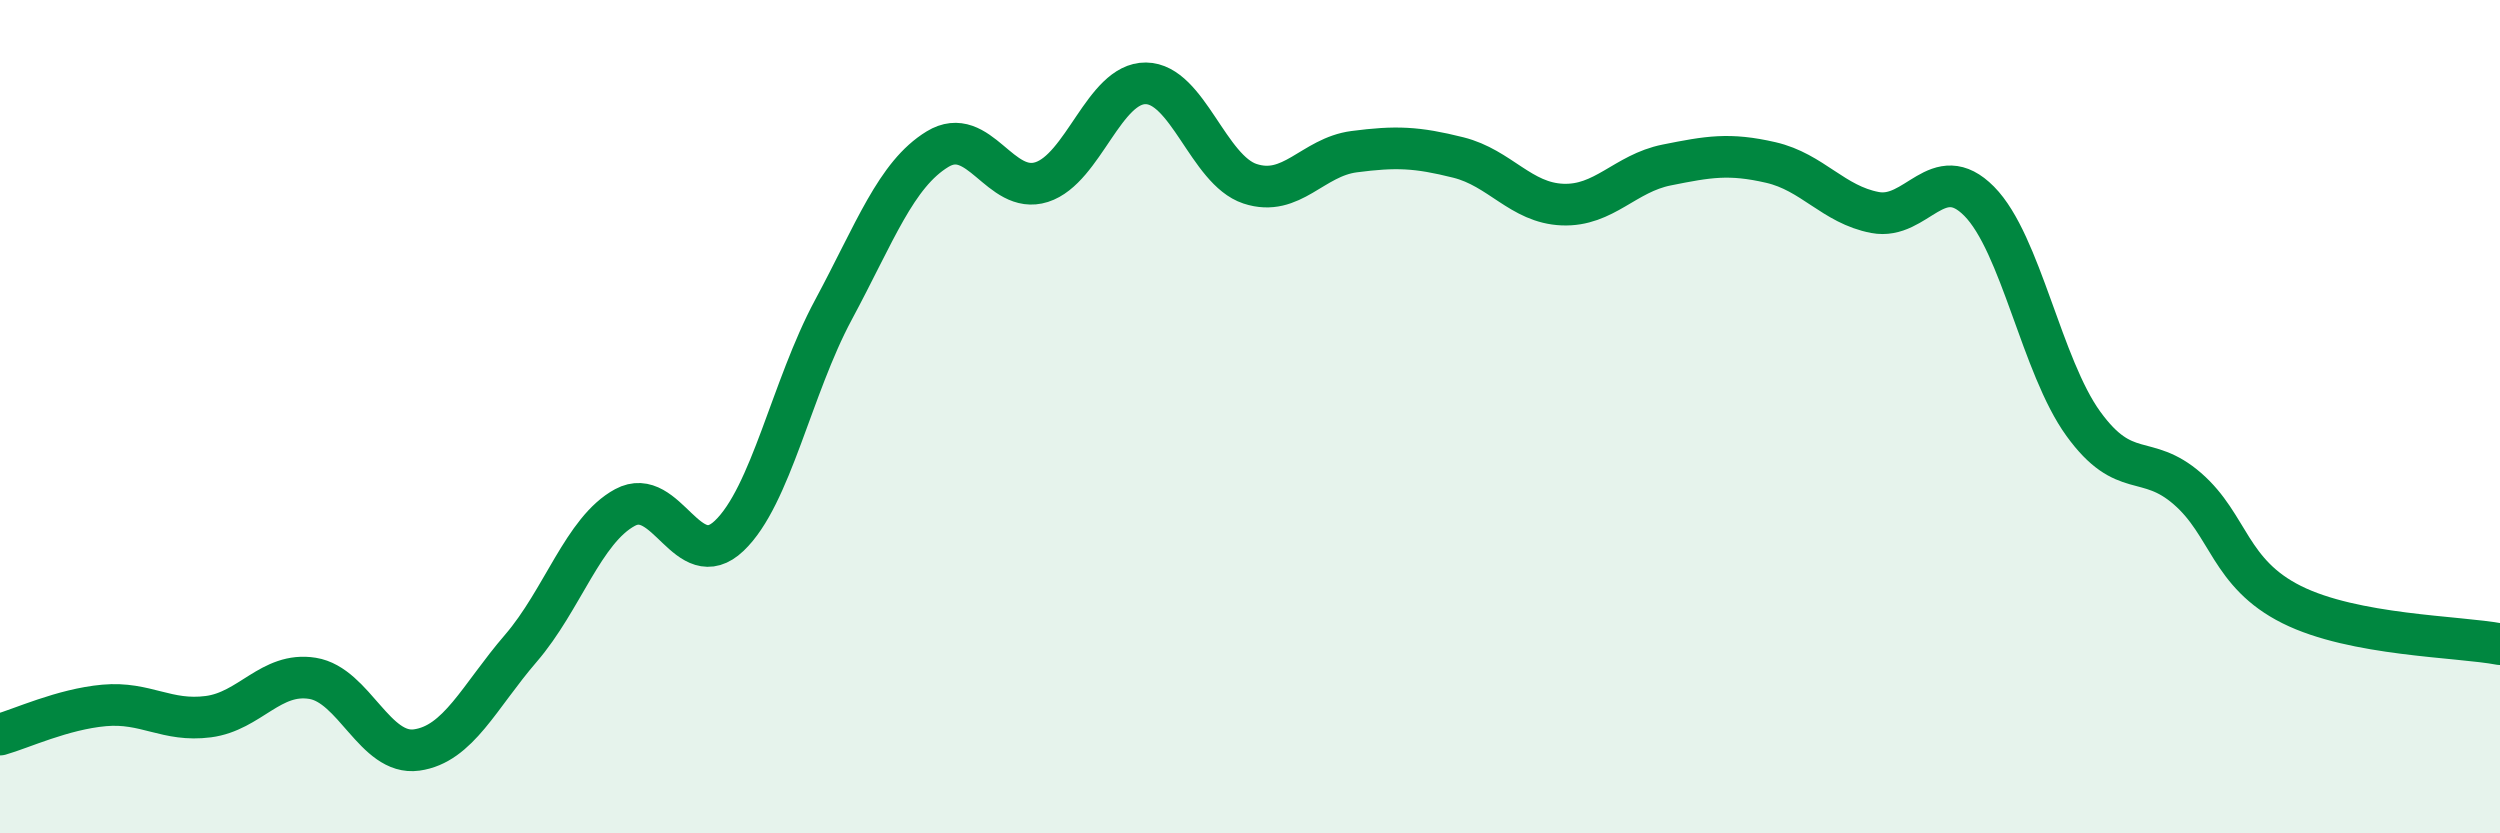 
    <svg width="60" height="20" viewBox="0 0 60 20" xmlns="http://www.w3.org/2000/svg">
      <path
        d="M 0,17.63 C 0.5,17.49 1.5,17.02 2.5,16.93 C 3.5,16.84 4,17.33 5,17.2 C 6,17.07 6.5,16.12 7.5,16.28 C 8.5,16.44 9,18.14 10,18 C 11,17.86 11.5,16.72 12.5,15.56 C 13.5,14.4 14,12.72 15,12.18 C 16,11.64 16.5,13.81 17.5,12.86 C 18.5,11.91 19,9.3 20,7.44 C 21,5.58 21.5,4.19 22.5,3.58 C 23.5,2.97 24,4.69 25,4.37 C 26,4.05 26.5,1.99 27.5,2 C 28.5,2.01 29,4.08 30,4.41 C 31,4.74 31.5,3.77 32.5,3.64 C 33.5,3.51 34,3.53 35,3.78 C 36,4.03 36.5,4.87 37.5,4.91 C 38.5,4.95 39,4.16 40,3.96 C 41,3.76 41.5,3.67 42.5,3.9 C 43.5,4.13 44,4.91 45,5.1 C 46,5.29 46.5,3.82 47.5,4.83 C 48.5,5.84 49,8.79 50,10.17 C 51,11.55 51.5,10.86 52.5,11.73 C 53.5,12.6 53.5,13.76 55,14.51 C 56.5,15.26 59,15.27 60,15.46L60 20L0 20Z"
        fill="#008740"
        opacity="0.1"
        stroke-linecap="round"
        stroke-linejoin="round"
      />
      <path
        d="M 0,17.63 C 0.5,17.49 1.5,17.02 2.5,16.93 C 3.5,16.84 4,17.33 5,17.2 C 6,17.07 6.5,16.12 7.5,16.28 C 8.5,16.44 9,18.14 10,18 C 11,17.86 11.5,16.72 12.5,15.56 C 13.5,14.4 14,12.72 15,12.18 C 16,11.64 16.5,13.81 17.5,12.86 C 18.5,11.91 19,9.3 20,7.44 C 21,5.58 21.5,4.19 22.5,3.58 C 23.5,2.97 24,4.69 25,4.37 C 26,4.05 26.5,1.99 27.5,2 C 28.5,2.01 29,4.08 30,4.41 C 31,4.74 31.5,3.77 32.5,3.64 C 33.5,3.51 34,3.53 35,3.78 C 36,4.03 36.5,4.87 37.5,4.91 C 38.5,4.95 39,4.16 40,3.96 C 41,3.76 41.5,3.67 42.5,3.9 C 43.5,4.13 44,4.91 45,5.1 C 46,5.29 46.5,3.82 47.5,4.83 C 48.5,5.84 49,8.79 50,10.17 C 51,11.55 51.5,10.86 52.5,11.73 C 53.5,12.6 53.5,13.76 55,14.51 C 56.5,15.26 59,15.27 60,15.46"
        stroke="#008740"
        stroke-width="1"
        fill="none"
        stroke-linecap="round"
        stroke-linejoin="round"
      />
    </svg>
  